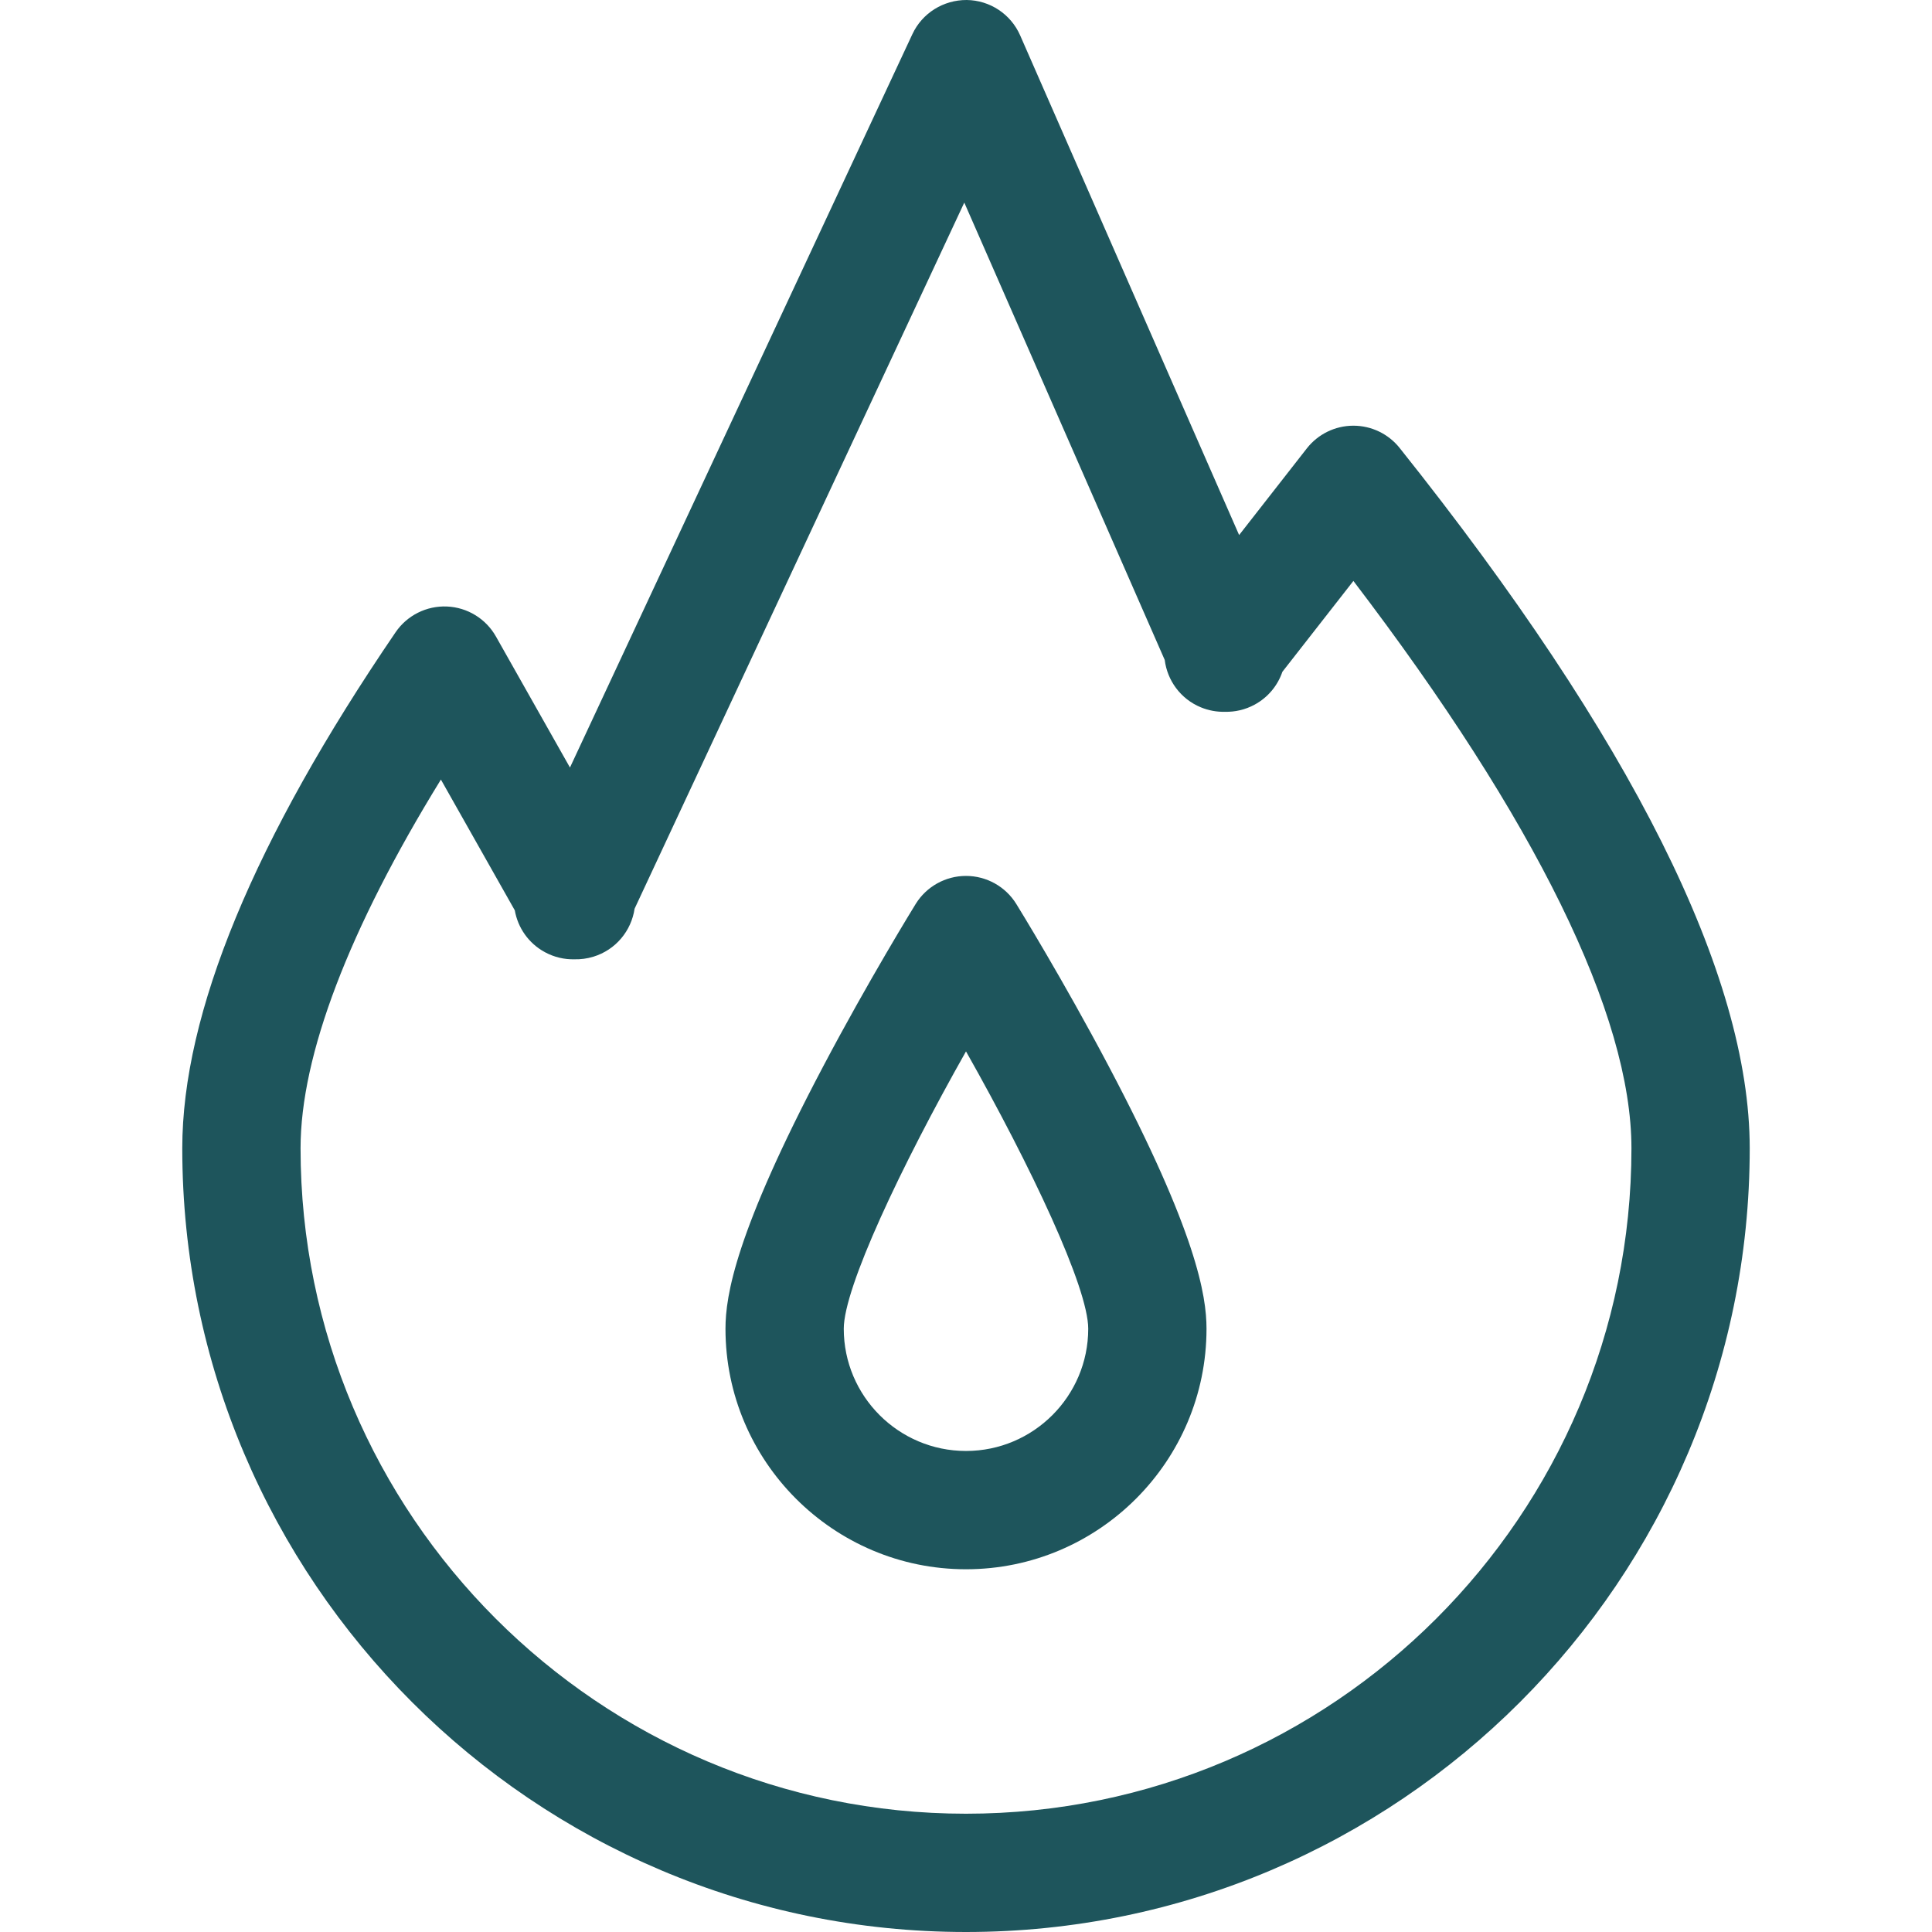<svg width="512" height="512" viewBox="0 0 512 512" fill="none" xmlns="http://www.w3.org/2000/svg">
<g clip-path="url(#clip0_13_297)">
<path d="M370.921 118.715C367.946 114.985 363.436 112.814 358.667 112.814C358.641 112.814 358.615 112.814 358.589 112.814C353.792 112.838 349.271 115.057 346.317 118.838L328.381 141.793L270.353 9.381C267.882 3.743 262.34 0.073 256.184 0C250.015 -0.024 244.401 3.464 241.796 9.042L151.047 203.405L131.428 168.679C128.764 163.963 123.854 160.957 118.442 160.729C113.036 160.504 107.884 163.082 104.833 167.557C67.323 222.558 48.304 268.566 48.304 304.304C48.304 418.828 141.475 512 255.998 512C370.523 512 463.696 418.828 463.696 304.304C463.695 258.337 432.482 195.896 370.921 118.715ZM255.998 480.653C158.76 480.653 79.651 401.544 79.651 304.304C79.651 279.705 92.442 246.221 116.845 206.593L136.426 241.251C137.227 245.818 140.038 249.985 144.437 252.354C146.92 253.69 149.601 254.289 152.232 254.224C153.874 254.266 155.555 254.053 157.215 253.549C163.21 251.728 167.314 246.638 168.17 240.825L255.546 53.687L308.666 174.898C309.343 180.305 312.825 185.205 318.22 187.441C320.322 188.312 322.508 188.685 324.642 188.635C327.271 188.696 329.963 188.1 332.448 186.761C336.068 184.811 338.611 181.643 339.845 178.036L358.663 153.953C406.945 217.28 432.35 269.029 432.35 304.302C432.348 401.544 353.237 480.653 255.998 480.653Z" fill="#1E555C"/>
<path d="M293.893 282.696C281.766 259.725 269.832 240.375 269.33 239.563C266.474 234.941 261.429 232.128 255.997 232.128C250.565 232.128 245.519 234.941 242.664 239.563C242.162 240.376 230.229 259.725 218.105 282.696C194.94 326.583 192.26 343.344 192.26 352.133C192.26 387.278 220.853 415.871 255.998 415.871C291.144 415.871 319.738 387.278 319.738 352.133C319.739 343.343 317.06 326.583 293.893 282.696ZM255.998 384.522C238.138 384.522 223.607 369.992 223.607 352.131C223.607 341.255 238.719 309.219 256 278.629C273.279 309.21 288.391 341.243 288.391 352.131C288.391 369.992 273.86 384.522 255.998 384.522Z" fill="#1E555C"/>
</g>
<defs>
<clipPath id="clip0_13_297">
<rect width="512" height="512" fill="white"/>
</clipPath>
</defs>
</svg>
